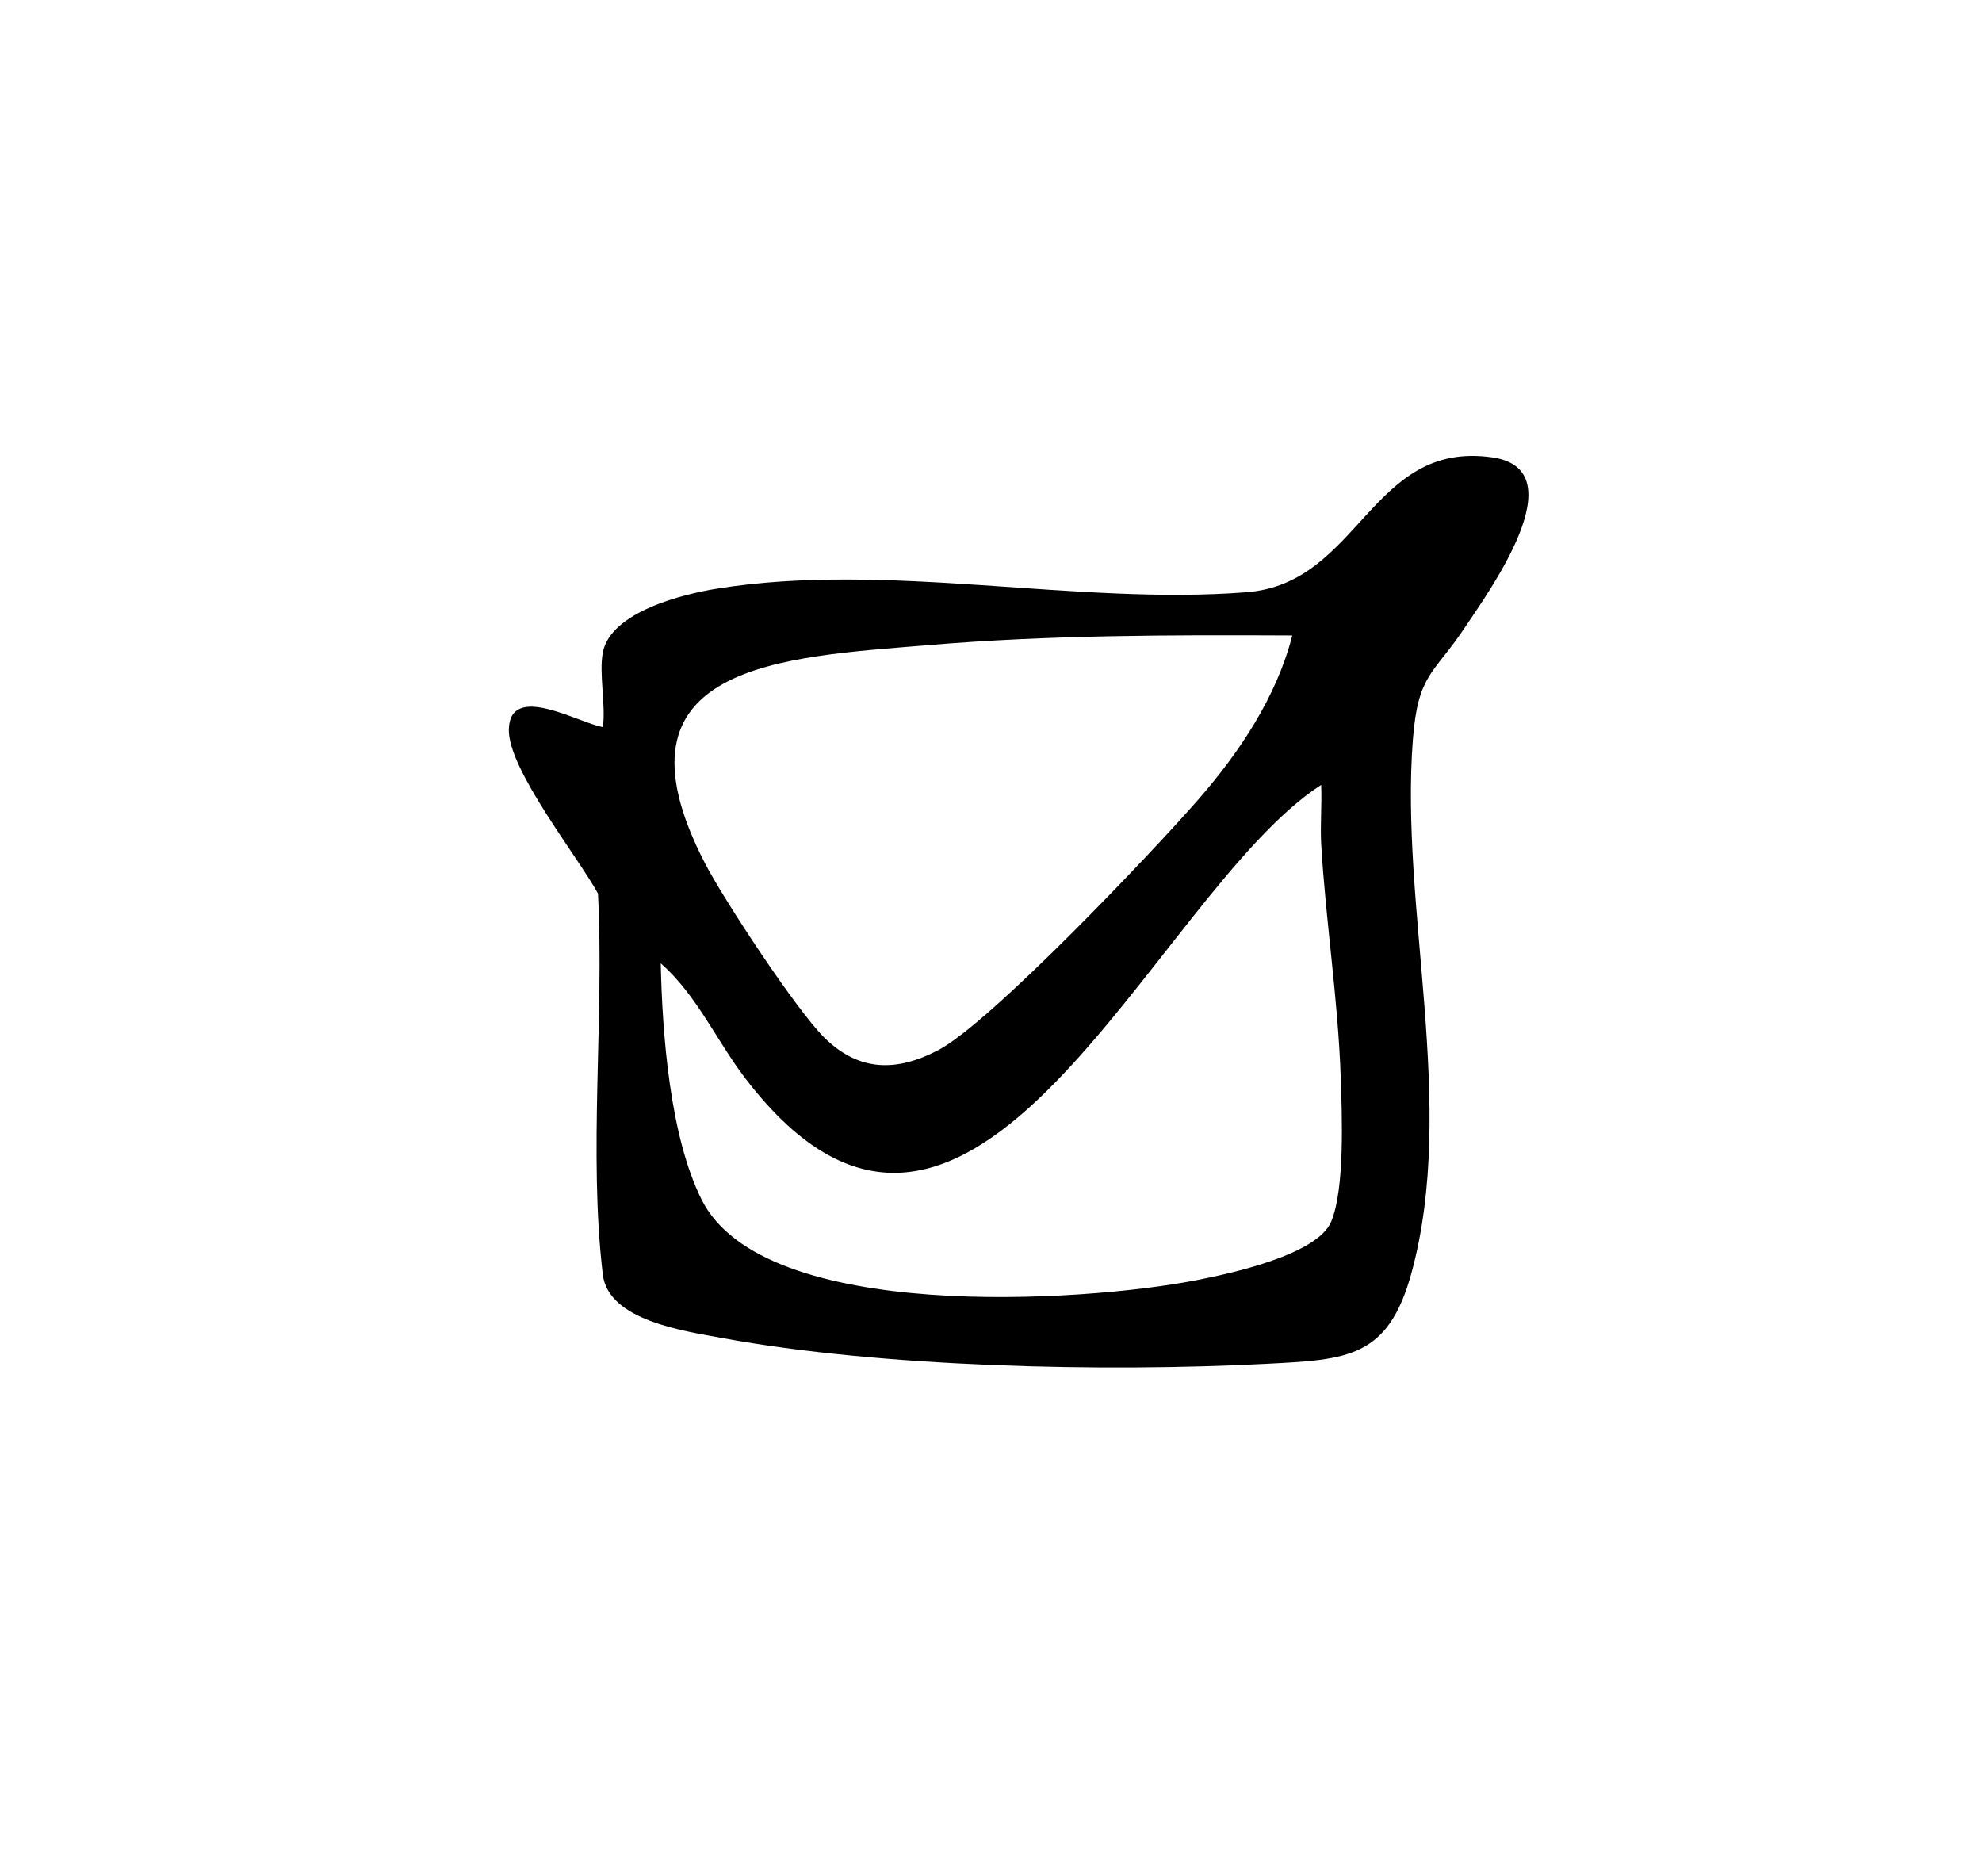 <?xml version="1.0" encoding="UTF-8"?>
<svg xmlns="http://www.w3.org/2000/svg" id="Ebene_1" data-name="Ebene 1" viewBox="0 0 411 389" width="800" height="757">
  <path d="M124.99,135.28c1.68-8.39,16.58-12.07,23.78-13.22,35.39-5.66,74.35,3.54,109.76.76,23.51-1.84,25.69-31.55,50.9-27.97,17.77,2.52-.83,28.05-5.62,35.25-6.54,9.83-9.73,9.57-10.8,23.2-2.75,35.09,9.24,75.77-.3,110.7-4.84,17.7-13.33,17.97-30.16,18.84-33.61,1.74-79.83.71-112.76-5.34-7.99-1.47-23.68-3.64-24.81-13.19-2.99-25.23.32-53.4-1-79-4.19-7.69-18.68-25.78-18.49-34.03.23-9.85,14.36-1.38,19.51-.49.63-4.61-.86-11.21,0-15.5h-.01ZM267.99,131.79c-25.17-.12-50.4-.11-75.49,2-30,2.52-67.86,3.69-46.3,45.29,3.98,7.68,19.02,30.53,24.81,36.19,7.2,7.05,14.96,6.99,23.51,2.54,10.81-5.63,44.56-41.18,53.99-52.01,8.56-9.83,16.22-21.27,19.48-34.01h0ZM137,199.78c.32,14.63,1.88,35.8,8.48,49.01,12.84,25.68,79.18,21.29,102.71,16.69,6.98-1.36,25-5.25,27.87-12.13s2.24-22.29,1.97-30.11c-.55-15.95-3.08-32.04-4.03-47.97-.25-4.14.16-8.35-.02-12.49-34.92,22.51-72.6,121.98-119.4,60.91-5.98-7.8-10.07-17.31-17.58-23.91Z"/>
</svg>
